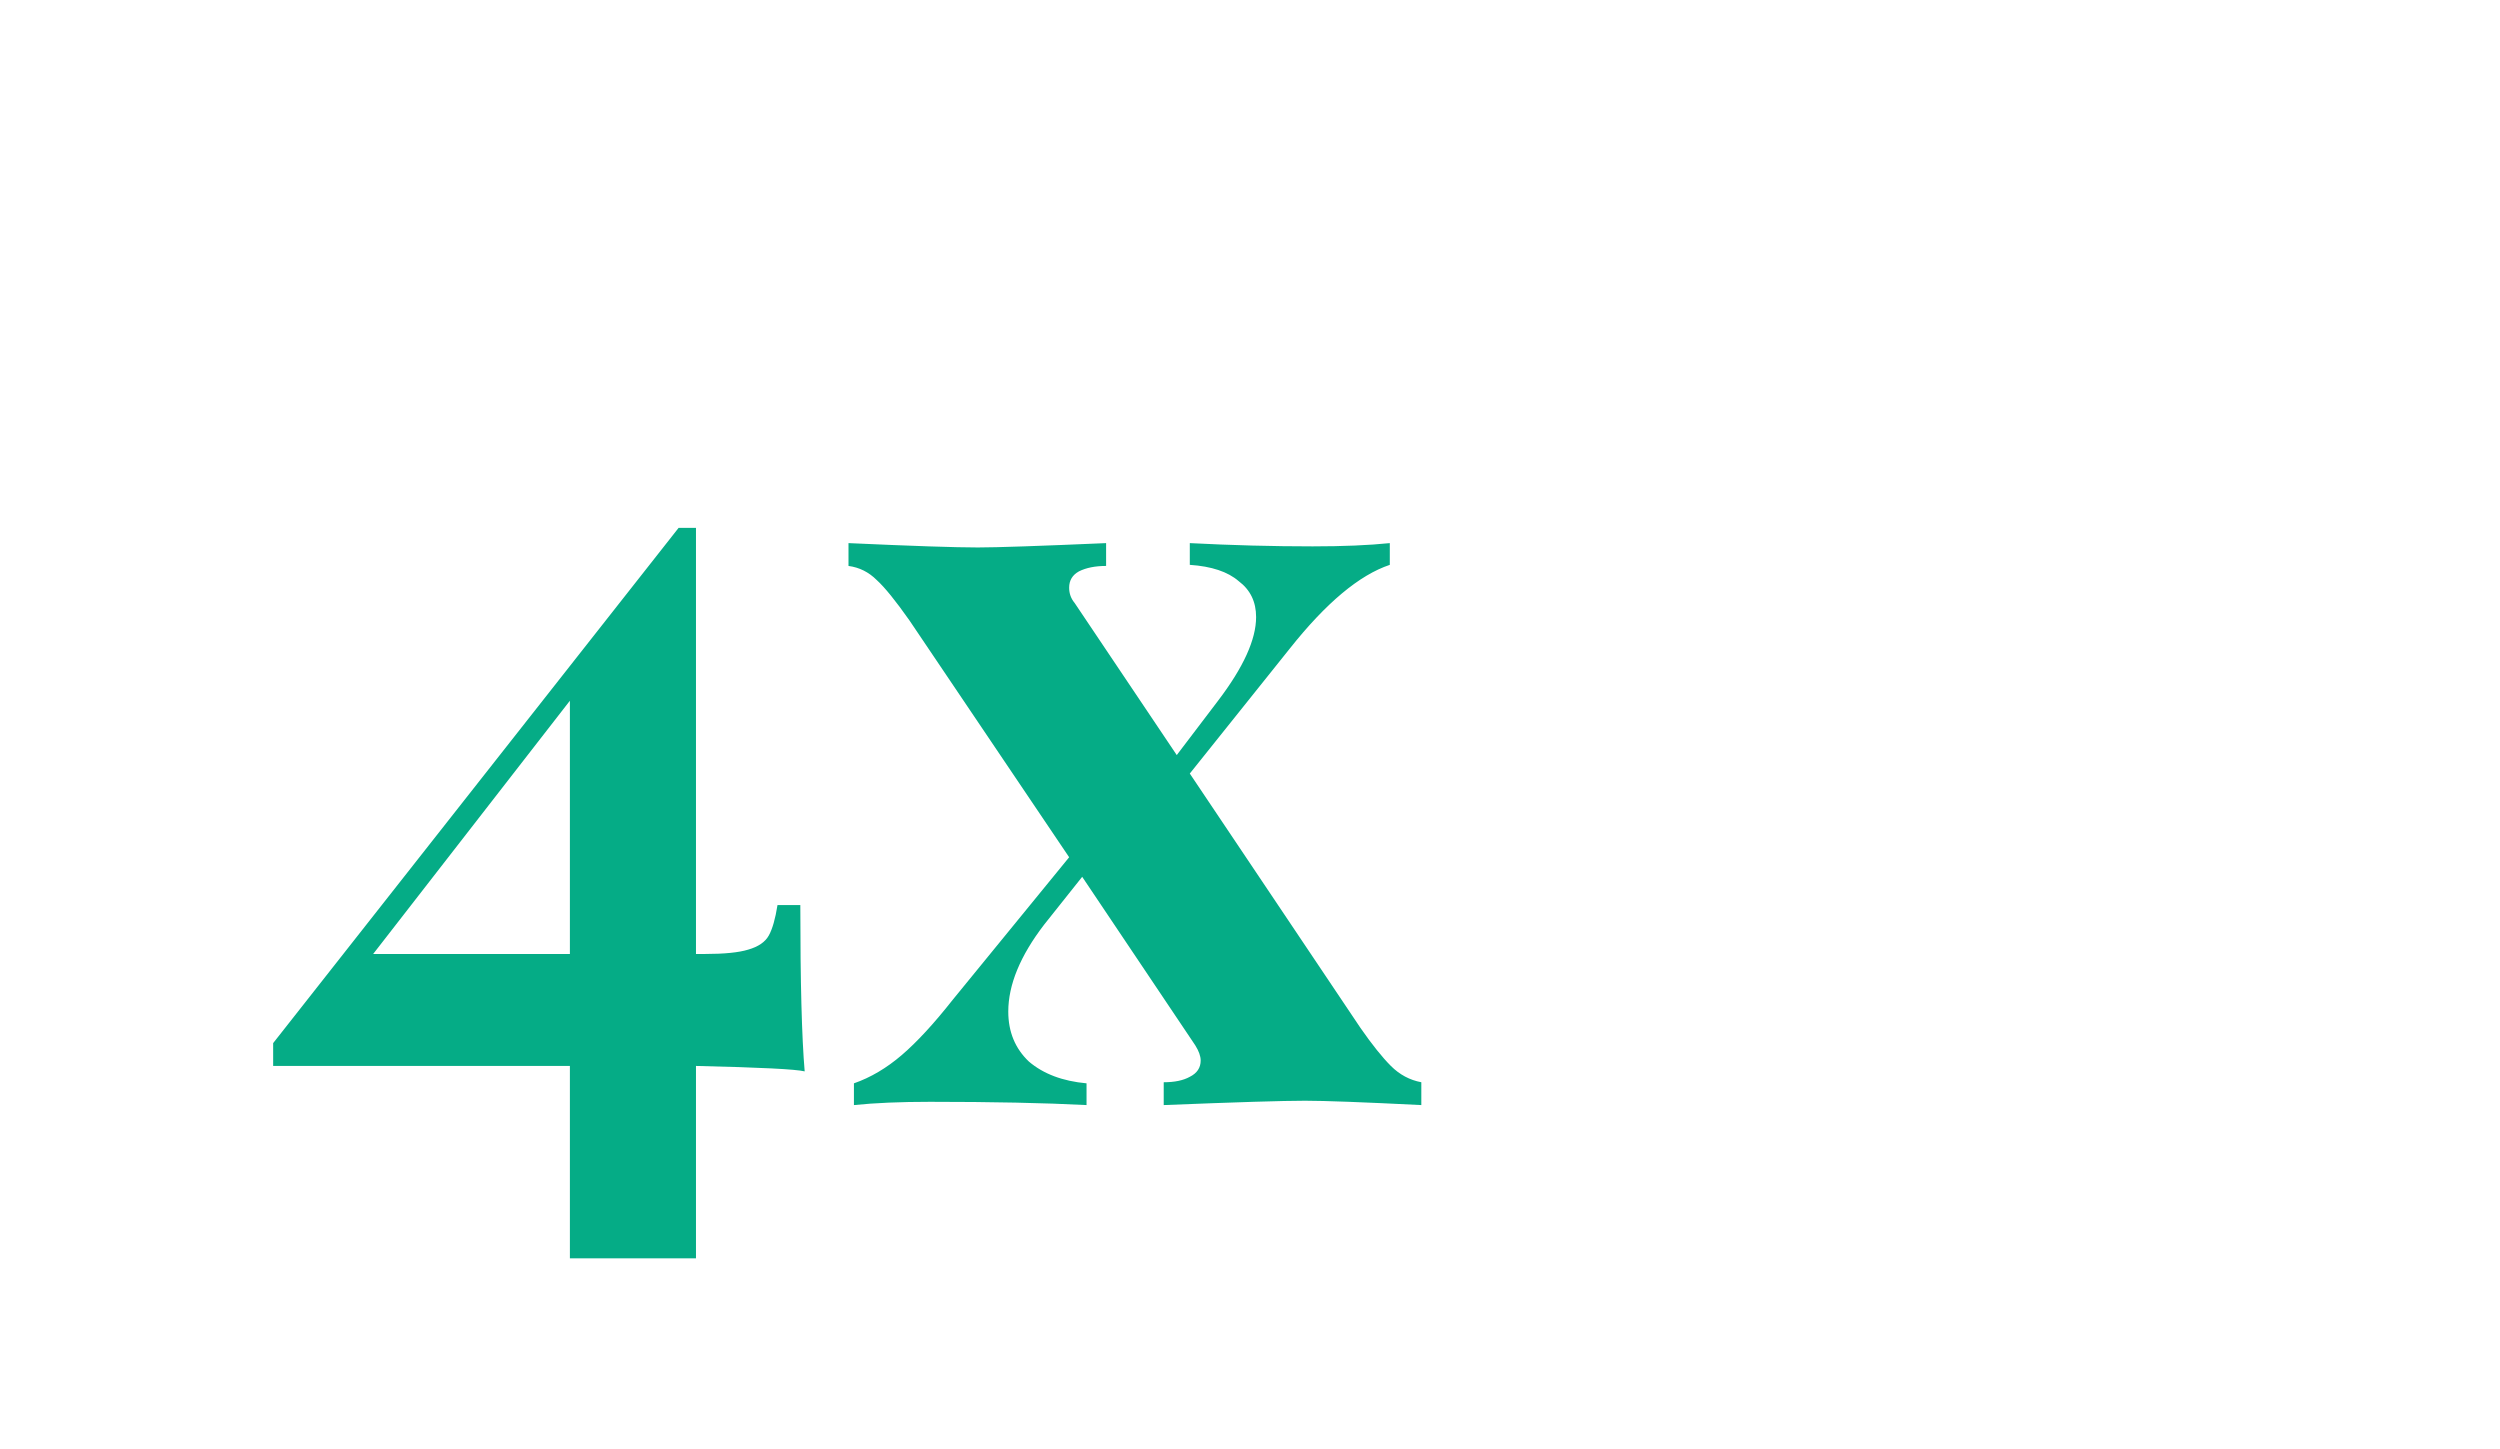 <?xml version="1.0" encoding="UTF-8"?> <svg xmlns="http://www.w3.org/2000/svg" width="138" height="80" viewBox="0 0 138 80" fill="none"><g clip-path="url(#clip0_151_136)"><path d="M44.418 59.14C43.938 59.02 41.938 58.92 38.418 58.84V69.46H31.458V58.84H15.078V57.58L37.458 29.14H38.418V52.66H38.898C39.978 52.66 40.778 52.58 41.298 52.42C41.858 52.26 42.238 52 42.438 51.64C42.638 51.28 42.798 50.72 42.918 49.96H44.178C44.178 54.2 44.258 57.26 44.418 59.14ZM31.458 52.66V38.68L20.598 52.66H31.458ZM75.097 56.74C75.737 57.66 76.297 58.36 76.777 58.84C77.257 59.32 77.817 59.62 78.457 59.74V61C75.257 60.84 73.117 60.76 72.037 60.76C70.837 60.76 68.237 60.84 64.237 61V59.74C64.837 59.74 65.317 59.64 65.677 59.44C66.077 59.24 66.277 58.94 66.277 58.54C66.277 58.3 66.177 58.02 65.977 57.7L59.737 48.4L57.637 51.04C56.317 52.76 55.657 54.36 55.657 55.84C55.657 56.96 56.037 57.88 56.797 58.6C57.597 59.28 58.657 59.68 59.977 59.8V61C57.657 60.88 54.777 60.82 51.337 60.82C49.697 60.82 48.297 60.88 47.137 61V59.8C48.057 59.48 48.937 58.96 49.777 58.24C50.617 57.52 51.557 56.5 52.597 55.18L59.017 47.32L50.197 34.24C49.437 33.16 48.837 32.42 48.397 32.02C47.957 31.58 47.437 31.32 46.837 31.24V29.98C50.357 30.14 52.737 30.22 53.977 30.22C55.017 30.22 57.377 30.14 61.057 29.98V31.24C60.457 31.24 59.957 31.34 59.557 31.54C59.197 31.74 59.017 32.04 59.017 32.44C59.017 32.76 59.117 33.04 59.317 33.28L64.957 41.68L67.237 38.68C68.637 36.84 69.337 35.3 69.337 34.06C69.337 33.22 69.017 32.56 68.377 32.08C67.777 31.56 66.877 31.26 65.677 31.18V29.98C67.997 30.1 70.257 30.16 72.457 30.16C74.137 30.16 75.557 30.1 76.717 29.98V31.18C75.037 31.74 73.197 33.28 71.197 35.8L65.677 42.7L75.097 56.74Z" fill="#05AC86"></path></g><defs><clipPath id="clip0_151_136"><rect width="138" height="80" fill="white"></rect></clipPath></defs></svg> 
